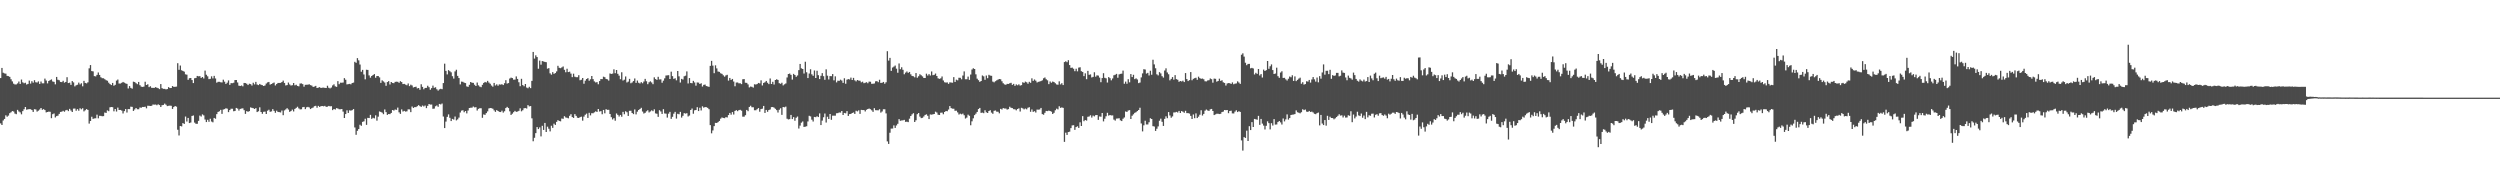 <svg xmlns="http://www.w3.org/2000/svg" width="1920" height="150"><path d="M0 59.972h1v34.813H0zM1 52.187h1v43.816H1zM2 55.862h1v36.650H2zM3 56.394h1v34.928H3zM4 56.579h1v32.000H4zM5 58.285h1v31.366H5zM6 58.480h1v30.307H6zM7 59.039h1v27.884H7zM8 60.882h1v25.352H8zM9 62.526h1v22.776H9zM10 64.239h1v21.394H10zM11 64.857h1v22.384H11zM12 64.813h1v22.877H12zM13 64.029h1v20.347H13zM14 62.636h1v22.989H14zM15 64.472h1v21.831H15zM16 61.104h1v26.685H16zM17 63.244h1v22.111H17zM18 63.946h1v19.946H18zM19 63.521h1v18.652H19zM20 64.898h1v19.352H20zM21 64.482h1v19.461H21zM22 61.912h1v21.890H22zM23 64.217h1v19.656H23zM24 62.343h1v22.182H24zM25 63.503h1v22.448H25zM26 61.575h1v22.293H26zM27 63.164h1v20.897H27zM28 63.406h1v22.324H28zM29 62.526h1v22.469H29zM30 64.478h1v19.628H30zM31 62.618h1v20.336H31zM32 63.999h1v20.351H32zM33 63.992h1v19.817H33zM34 60.359h1v24.193H34zM35 61.874h1v24.469H35zM36 64.053h1v21.969H36zM37 62.227h1v23.473H37zM38 61.524h1v24.350H38zM39 60.998h1v29.762H39zM40 62.584h1v25.123H40zM41 62.858h1v24.304H41zM42 64.784h1v25.437H42zM43 59.100h1v30.097H43zM44 61.234h1v27.583H44zM45 61.664h1v25.776H45zM46 62.904h1v23.040H46zM47 63.057h1v22.727H47zM48 62.080h1v23.001H48zM49 63.486h1v22.335H49zM50 62.906h1v21.850H50zM51 59.290h1v25.113H51zM52 63.784h1v21.546H52zM53 63.473h1v20.131H53zM54 65.198h1v19.675H54zM55 62.247h1v23.790H55zM56 63.302h1v20.100H56zM57 66.364h1v16.994H57zM58 65.484h1v19.573H58zM59 65.065h1v18.749H59zM60 63.428h1v21.600H60zM61 64.827h1v18.335H61zM62 63.956h1v19.995H62zM63 66.289h1v16.868H63zM64 62.109h1v23.447H64zM65 63.697h1v20.969H65zM66 64.071h1v19.688H66zM67 63.208h1v21.211H67zM68 52.489h1v42.426H68zM69 49.988h1v42.941H69zM70 54.593h1v35.061H70zM71 54.841h1v36.446H71zM72 58.446h1v32.496H72zM73 58.657h1v32.172H73zM74 57.497h1v30.580H74zM75 55.671h1v35.222H75zM76 57.540h1v31.395H76zM77 59.341h1v29.664H77zM78 60.067h1v29.236H78zM79 60.092h1v29.116H79zM80 60.841h1v25.607H80zM81 61.596h1v25.157H81zM82 61.987h1v22.787H82zM83 63.465h1v21.929H83zM84 64.556h1v17.884H84zM85 65.322h1v16.870H85zM86 63.693h1v18.648H86zM87 65.833h1v19.680H87zM88 65.109h1v18.621H88zM89 61.885h1v23.765H89zM90 61.080h1v21.552H90zM91 64.175h1v20.300H91zM92 64.138h1v20.297H92zM93 63.589h1v21.334H93zM94 62.938h1v24.202H94zM95 63.480h1v21.880H95zM96 64.044h1v19.710H96zM97 64.396h1v22.044H97zM98 67.959h1v15.807H98zM99 66.080h1v17.745H99zM100 67.478h1v14.458H100zM101 68.121h1v13.931H101zM102 62.712h1v22.507H102zM103 63.020h1v21.059H103zM104 63.879h1v19.042H104zM105 64.659h1v19.261H105zM106 62.909h1v21.016H106zM107 65.457h1v17.120H107zM108 66.575h1v16.168H108zM109 66.750h1v15.386H109zM110 66.502h1v15.690H110zM111 62.775h1v19.155H111zM112 65.302h1v17.884H112zM113 64.712h1v16.474H113zM114 66.940h1v14.333H114zM115 66.235h1v15.151H115zM116 67.438h1v13.814H116zM117 67.507h1v12.753H117zM118 67.478h1v12.896H118zM119 66.910h1v13.380H119zM120 67.363h1v13.504H120zM121 67.725h1v12.393H121zM122 68.468h1v12.248H122zM123 64.572h1v17.588H123zM124 67.762h1v13.031H124zM125 68.248h1v12.361H125zM126 68.271h1v11.286H126zM127 68.658h1v11.802H127zM128 68.382h1v13.121H128zM129 66.923h1v14.351H129zM130 67.635h1v13.492H130zM131 67.563h1v13.695H131zM132 66.086h1v17.553H132zM133 66.697h1v15.525H133zM134 66.663h1v14.722H134zM135 66.534h1v15.406H135zM136 48.537h1v51.120H136zM137 53.587h1v50.441H137zM138 50.331h1v46.459H138zM139 53.965h1v43.135H139zM140 54.461h1v40.032H140zM141 55.032h1v40.144H141zM142 57.092h1v32.430H142zM143 57.364h1v35.970H143zM144 61.274h1v29.310H144zM145 60.061h1v34.448H145zM146 59.915h1v34.204H146zM147 61.513h1v27.544H147zM148 63.805h1v24.867H148zM149 60.130h1v34.036H149zM150 59.854h1v35.206H150zM151 58.316h1v36.779H151zM152 58.600h1v34.236H152zM153 58.491h1v30.295H153zM154 59.866h1v29.655H154zM155 59.158h1v28.714H155zM156 60.251h1v28.363H156zM157 54.210h1v37.598H157zM158 57.372h1v36.361H158zM159 58.612h1v33.410H159zM160 60.787h1v32.767H160zM161 60.541h1v30.624H161zM162 58.620h1v34.704H162zM163 60.204h1v33.742H163zM164 58.289h1v32.262H164zM165 60.265h1v30.929H165zM166 63.506h1v24.170H166zM167 62.848h1v23.137H167zM168 62.822h1v22.622H168zM169 63.179h1v21.173H169zM170 63.309h1v24.118H170zM171 61.208h1v22.937H171zM172 62.701h1v21.096H172zM173 64.449h1v18.697H173zM174 63.477h1v19.989H174zM175 61.759h1v24.359H175zM176 65.186h1v19.361H176zM177 63.837h1v19.691H177zM178 63.910h1v19.576H178zM179 63.522h1v21.907H179zM180 61.480h1v23.741H180zM181 61.449h1v21.446H181zM182 63.348h1v20.037H182zM183 65.805h1v19.147H183zM184 66.035h1v17.605H184zM185 65.635h1v17.697H185zM186 66.318h1v16.876H186zM187 63.718h1v20.933H187zM188 63.803h1v23.649H188zM189 64.287h1v21.061H189zM190 65.352h1v20.503H190zM191 64.324h1v21.031H191zM192 64.589h1v17.912H192zM193 65.671h1v17.180H193zM194 63.527h1v19.548H194zM195 64.835h1v18.870H195zM196 62.857h1v20.214H196zM197 64.930h1v21.120H197zM198 65.365h1v20.071H198zM199 64.442h1v18.005H199zM200 65.150h1v20.875H200zM201 65.421h1v21.955H201zM202 66.049h1v19.818H202zM203 65.659h1v20.076H203zM204 64.132h1v23.431H204zM205 63.299h1v21.726H205zM206 62.940h1v21.317H206zM207 64.950h1v20.891H207zM208 64.534h1v21.003H208zM209 63.880h1v19.959H209zM210 63.399h1v21.748H210zM211 65.633h1v20.995H211zM212 64.557h1v20.416H212zM213 63.683h1v22.304H213zM214 63.681h1v22.454H214zM215 63.651h1v22.698H215zM216 63.030h1v21.872H216zM217 61.910h1v26.575H217zM218 63.677h1v21.090H218zM219 65.649h1v18.383H219zM220 65.319h1v17.756H220zM221 63.404h1v20.716H221zM222 64.888h1v21.002H222zM223 65.685h1v19.631H223zM224 65.421h1v18.736H224zM225 63.762h1v21.859H225zM226 65.525h1v18.123H226zM227 65.077h1v17.770H227zM228 66.017h1v15.968H228zM229 66.290h1v16.962H229zM230 64.179h1v19.823H230zM231 64.035h1v19.866H231zM232 64.635h1v17.711H232zM233 66.568h1v15.545H233zM234 65.141h1v18.685H234zM235 65.061h1v17.351H235zM236 65.047h1v17.038H236zM237 64.714h1v17.843H237zM238 65.405h1v18.360H238zM239 65.735h1v17.332H239zM240 66.758h1v15.832H240zM241 66.446h1v15.097H241zM242 65.928h1v15.345H242zM243 67.586h1v15.172H243zM244 67.259h1v14.070H244zM245 66.937h1v15.209H245zM246 67.590h1v13.954H246zM247 67.322h1v14.068H247zM248 67.273h1v14.374H248zM249 67.457h1v13.835H249zM250 67.587h1v14.500H250zM251 65.861h1v16.035H251zM252 67.393h1v13.971H252zM253 67.888h1v13.790H253zM254 67.234h1v14.309H254zM255 65.576h1v19.018H255zM256 64.750h1v18.968H256zM257 66.294h1v17.807H257zM258 66.729h1v16.296H258zM259 62.329h1v21.035H259zM260 64.653h1v19.244H260zM261 63.511h1v20.406H261zM262 63.520h1v20.168H262zM263 63.378h1v22.340H263zM264 59.987h1v30.617H264zM265 61.249h1v26.366H265zM266 64.797h1v19.942H266zM267 64.637h1v22.118H267zM268 64.387h1v20.330H268zM269 64.750h1v20.256H269zM270 63.738h1v20.849H270zM271 63.454h1v20.300H271zM272 47.470h1v50.433H272zM273 48.225h1v55.296H273zM274 44.628h1v55.805H274zM275 46.322h1v52.807H275zM276 49.579h1v46.223H276zM277 55.089h1v41.544H277zM278 53.638h1v39.964H278zM279 57.191h1v35.994H279zM280 60.903h1v30.274H280zM281 53.555h1v42.337H281zM282 53.710h1v36.816H282zM283 57.903h1v32.770H283zM284 59.643h1v28.561H284zM285 58.375h1v32.919H285zM286 57.625h1v32.859H286zM287 56.893h1v34.043H287zM288 59.715h1v28.844H288zM289 58.360h1v34.301H289zM290 58.430h1v31.148H290zM291 59.454h1v26.134H291zM292 63.662h1v22.310H292zM293 61.720h1v24.811H293zM294 62.517h1v25.209H294zM295 63.398h1v20.658H295zM296 65.882h1v20.235H296zM297 63.029h1v25.211H297zM298 62.285h1v25.292H298zM299 64.878h1v22.751H299zM300 62.956h1v23.776H300zM301 63.695h1v20.768H301zM302 63.910h1v21.014H302zM303 62.881h1v21.231H303zM304 62.707h1v21.686H304zM305 62.798h1v19.844H305zM306 63.581h1v22.672H306zM307 62.354h1v25.119H307zM308 63.028h1v20.998H308zM309 64.543h1v21.097H309zM310 64.394h1v20.739H310zM311 64.982h1v20.724H311zM312 65.477h1v20.008H312zM313 64.115h1v19.834H313zM314 66.175h1v17.826H314zM315 65.026h1v21.114H315zM316 65.616h1v16.183H316zM317 67.161h1v15.715H317zM318 66.807h1v15.479H318zM319 66.564h1v15.717H319zM320 67.881h1v13.664H320zM321 67.594h1v13.127H321zM322 68.913h1v12.610H322zM323 64.723h1v17.377H323zM324 66.706h1v14.327H324zM325 68.554h1v13.231H325zM326 67.536h1v13.490H326zM327 67.478h1v15.561H327zM328 65.867h1v15.451H328zM329 66.978h1v12.877H329zM330 68.892h1v11.465H330zM331 67.678h1v12.580H331zM332 65.753h1v17.804H332zM333 67.410h1v15.984H333zM334 67.017h1v14.615H334zM335 68.552h1v12.437H335zM336 69.595h1v12.447H336zM337 68.633h1v11.210H337zM338 68.178h1v12.037H338zM339 68.505h1v11.030H339zM340 63.784h1v25.727H340zM341 48.876h1v49.489H341zM342 54.439h1v38.926H342zM343 57.122h1v32.611H343zM344 53.861h1v33.978H344zM345 54.705h1v35.747H345zM346 55.526h1v37.449H346zM347 58.529h1v32.786H347zM348 60.347h1v31.500H348zM349 54.857h1v34.665H349zM350 53.533h1v38.950H350zM351 58.275h1v33.434H351zM352 59.978h1v30.342H352zM353 64.812h1v21.590H353zM354 62.678h1v22.262H354zM355 62.835h1v21.825H355zM356 63.465h1v22.749H356zM357 63.778h1v21.493H357zM358 66.347h1v20.731H358zM359 66.711h1v18.179H359zM360 65.114h1v17.842H360zM361 62.964h1v19.764H361zM362 63.534h1v19.134H362zM363 63.647h1v18.156H363zM364 65.092h1v17.396H364zM365 66.063h1v16.270H365zM366 63.364h1v21.504H366zM367 65.538h1v18.068H367zM368 66.504h1v16.579H368zM369 66.985h1v16.147H369zM370 65.142h1v25.332H370zM371 63.678h1v24.208H371zM372 62.906h1v25.326H372zM373 63.354h1v23.532H373zM374 62.088h1v23.471H374zM375 63.405h1v19.912H375zM376 64.285h1v18.680H376zM377 65.683h1v17.411H377zM378 66.538h1v16.983H378zM379 63.684h1v21.084H379zM380 65.650h1v20.261H380zM381 64.747h1v19.801H381zM382 65.859h1v19.386H382zM383 64.826h1v21.090H383zM384 64.966h1v21.121H384zM385 64.646h1v20.367H385zM386 65.327h1v21.170H386zM387 63.890h1v21.550H387zM388 61.581h1v21.428H388zM389 64.228h1v17.854H389zM390 63.795h1v19.197H390zM391 60.333h1v25.195H391zM392 59.615h1v28.649H392zM393 59.938h1v27.336H393zM394 61.210h1v24.959H394zM395 61.127h1v24.037H395zM396 58.651h1v27.253H396zM397 60.620h1v25.012H397zM398 63.174h1v21.981H398zM399 66.217h1v16.976H399zM400 60.540h1v24.962H400zM401 65.351h1v19.355H401zM402 66.251h1v16.886H402zM403 64.500h1v18.518H403zM404 67.212h1v16.130H404zM405 67.796h1v12.937H405zM406 66.679h1v15.044H406zM407 67.661h1v13.808H407zM408 62.117h1v28.787H408zM409 39.905h1v68.570H409zM410 44.992h1v60.814H410zM411 42.484h1v59.746H411zM412 43.851h1v53.749H412zM413 52.770h1v46.371H413zM414 46.565h1v51.266H414zM415 49.645h1v55.130H415zM416 46.924h1v49.679H416zM417 47.187h1v52.620H417zM418 47.582h1v46.813H418zM419 47.774h1v53.605H419zM420 52.761h1v44.523H420zM421 52.328h1v46.525H421zM422 56.317h1v44.573H422zM423 57.347h1v39.234H423zM424 55.380h1v42.797H424zM425 56.722h1v38.279H425zM426 56.091h1v39.856H426zM427 54.821h1v38.774H427zM428 50.518h1v41.755H428zM429 52.049h1v40.833H429zM430 52.354h1v40.842H430zM431 51.777h1v39.236H431zM432 51.020h1v40.204H432zM433 53.625h1v35.625H433zM434 55.493h1v34.710H434zM435 52.783h1v37.682H435zM436 55.337h1v35.545H436zM437 55.038h1v33.908H437zM438 56.502h1v31.222H438zM439 59.229h1v30.669H439zM440 56.569h1v34.004H440zM441 58.902h1v28.731H441zM442 59.313h1v29.697H442zM443 59.283h1v31.117H443zM444 57.766h1v32.861H444zM445 61.647h1v28.325H445zM446 61.260h1v28.316H446zM447 59.896h1v32.791H447zM448 64.286h1v25.243H448zM449 61.934h1v26.185H449zM450 60.697h1v26.526H450zM451 59.989h1v30.576H451zM452 62.017h1v24.624H452zM453 60.887h1v27.741H453zM454 58.344h1v28.571H454zM455 60.770h1v26.208H455zM456 62.514h1v23.757H456zM457 63.323h1v22.164H457zM458 63.100h1v22.861H458zM459 64.737h1v18.957H459zM460 62.273h1v23.364H460zM461 60.733h1v24.594H461zM462 60.784h1v26.996H462zM463 58.861h1v25.580H463zM464 59.299h1v27.734H464zM465 60.616h1v23.244H465zM466 60.922h1v23.448H466zM467 61.909h1v22.422H467zM468 56.436h1v31.123H468zM469 56.756h1v33.254H469zM470 56.517h1v35.231H470zM471 53.272h1v37.481H471zM472 56.235h1v36.491H472zM473 53.740h1v33.400H473zM474 56.665h1v31.537H474zM475 58.102h1v31.391H475zM476 60.802h1v27.470H476zM477 55.496h1v34.174H477zM478 61.856h1v24.049H478zM479 61.187h1v26.554H479zM480 58.712h1v26.748H480zM481 63.320h1v22.918H481zM482 62.654h1v26.359H482zM483 60.569h1v24.544H483zM484 63.964h1v21.093H484zM485 63.317h1v23.445H485zM486 62.234h1v25.438H486zM487 60.251h1v23.817H487zM488 63.620h1v24.255H488zM489 61.858h1v23.915H489zM490 63.542h1v20.927H490zM491 64.124h1v19.594H491zM492 63.060h1v19.723H492zM493 63.957h1v21.687H493zM494 62.614h1v24.579H494zM495 60.582h1v26.068H495zM496 62.437h1v23.067H496zM497 64.687h1v20.020H497zM498 63.185h1v23.200H498zM499 62.462h1v23.133H499zM500 63.329h1v21.397H500zM501 64.657h1v20.750H501zM502 59.377h1v24.587H502zM503 60.744h1v26.339H503zM504 61.317h1v26.048H504zM505 58.987h1v30.778H505zM506 61.004h1v23.615H506zM507 60.930h1v24.695H507zM508 63.545h1v23.973H508zM509 61.937h1v21.915H509zM510 60.134h1v27.023H510zM511 58.032h1v29.250H511zM512 57.843h1v32.487H512zM513 57.778h1v29.496H513zM514 60.682h1v25.226H514zM515 55.048h1v36.263H515zM516 58.468h1v31.230H516zM517 60.554h1v26.750H517zM518 60.108h1v25.785H518zM519 61.689h1v29.412H519zM520 54.539h1v32.860H520zM521 58.612h1v29.151H521zM522 63.379h1v22.533H522zM523 60.588h1v29.706H523zM524 61.055h1v27.895H524zM525 58.554h1v28.308H525zM526 58.121h1v29.129H526zM527 54.850h1v32.101H527zM528 64.126h1v25.321H528zM529 59.930h1v28.789H529zM530 63.755h1v20.717H530zM531 63.933h1v19.422H531zM532 62.116h1v25.257H532zM533 63.355h1v21.399H533zM534 65.781h1v18.675H534zM535 63.335h1v18.979H535zM536 63.432h1v21.886H536zM537 64.531h1v18.226H537zM538 63.956h1v20.860H538zM539 66.456h1v15.226H539zM540 65.167h1v17.521H540zM541 64.916h1v17.286H541zM542 66.087h1v16.247H542zM543 66.344h1v16.472H543zM544 66.704h1v17.167H544zM545 50.607h1v45.470H545zM546 46.727h1v55.679H546zM547 50.394h1v49.778H547zM548 56.229h1v40.654H548zM549 50.187h1v44.184H549zM550 52.542h1v41.913H550zM551 54.925h1v38.873H551zM552 55.182h1v37.705H552zM553 56.268h1v34.846H553zM554 56.716h1v33.494H554zM555 57.868h1v32.696H555zM556 58.903h1v31.852H556zM557 57.891h1v32.078H557zM558 57.425h1v32.793H558zM559 61.919h1v26.458H559zM560 59.858h1v26.862H560zM561 61.374h1v26.670H561zM562 60.623h1v25.469H562zM563 62.619h1v25.324H563zM564 66.264h1v18.946H564zM565 63.364h1v21.239H565zM566 63.345h1v22.051H566zM567 64.014h1v20.570H567zM568 63.937h1v20.390H568zM569 64.608h1v20.381H569zM570 60.854h1v28.753H570zM571 60.725h1v28.888H571zM572 63.561h1v24.895H572zM573 63.657h1v20.767H573zM574 64.821h1v20.599H574zM575 67.128h1v15.005H575zM576 66.437h1v14.787H576zM577 66.648h1v15.737H577zM578 67.289h1v15.110H578zM579 64.695h1v19.977H579zM580 64.943h1v19.743H580zM581 64.539h1v19.305H581zM582 63.694h1v19.313H582zM583 64.035h1v21.801H583zM584 61.680h1v22.090H584zM585 65.660h1v17.803H585zM586 63.705h1v17.637H586zM587 63.203h1v23.515H587zM588 62.176h1v22.241H588zM589 63.563h1v22.284H589zM590 64.593h1v19.957H590zM591 60.245h1v23.832H591zM592 64.510h1v17.761H592zM593 62.811h1v19.380H593zM594 64.910h1v17.789H594zM595 61.431h1v22.112H595zM596 60.888h1v23.673H596zM597 61.389h1v25.033H597zM598 63.905h1v20.356H598zM599 64.369h1v18.804H599zM600 63.536h1v24.692H600zM601 65.598h1v16.577H601zM602 64.751h1v17.660H602zM603 64.087h1v17.778H603zM604 59.491h1v31.693H604zM605 56.840h1v34.905H605zM606 56.467h1v35.028H606zM607 57.475h1v30.774H607zM608 61.119h1v30.329H608zM609 56.706h1v33.274H609zM610 57.598h1v35.109H610zM611 58.997h1v31.421H611zM612 57.970h1v31.522H612zM613 53.841h1v44.892H613zM614 49.126h1v47.336H614zM615 52.502h1v41.730H615zM616 52.982h1v40.316H616zM617 56.500h1v40.963H617zM618 47.405h1v49.870H618zM619 55.520h1v41.467H619zM620 59.935h1v33.360H620zM621 56.497h1v32.416H621zM622 53.174h1v36.231H622zM623 57.112h1v34.803H623zM624 58.202h1v35.133H624zM625 54.105h1v35.715H625zM626 59.897h1v30.104H626zM627 54.308h1v34.984H627zM628 57.739h1v32.192H628zM629 60.701h1v26.385H629zM630 58.195h1v37.843H630zM631 56.174h1v36.465H631zM632 58.512h1v31.540H632zM633 61.267h1v25.944H633zM634 53.271h1v40.822H634zM635 58.102h1v31.549H635zM636 61.037h1v30.358H636zM637 58.409h1v29.118H637zM638 58.539h1v33.462H638zM639 56.877h1v31.939H639zM640 61.705h1v27.142H640zM641 58.625h1v30.201H641zM642 63.265h1v23.740H642zM643 61.947h1v24.945H643zM644 62.130h1v24.227H644zM645 61.189h1v25.287H645zM646 61.872h1v23.351H646zM647 63.617h1v24.702H647zM648 60.103h1v26.636H648zM649 64.303h1v22.712H649zM650 61.189h1v24.175H650zM651 60.699h1v28.359H651zM652 61.006h1v26.623H652zM653 59.583h1v27.926H653zM654 61.427h1v25.364H654zM655 59.810h1v26.547H655zM656 61.713h1v25.787H656zM657 62.505h1v22.527H657zM658 61.417h1v24.145H658zM659 61.889h1v22.863H659zM660 61.993h1v25.459H660zM661 63.237h1v21.143H661zM662 62.727h1v21.818H662zM663 63.906h1v20.608H663zM664 63.527h1v22.081H664zM665 63.114h1v21.194H665zM666 63.971h1v19.743H666zM667 62.648h1v20.701H667zM668 62.750h1v21.131H668zM669 64.374h1v20.374H669zM670 64.305h1v21.613H670zM671 64.103h1v18.992H671zM672 62.483h1v22.143H672zM673 62.298h1v22.390H673zM674 63.136h1v21.575H674zM675 61.214h1v22.678H675zM676 63.686h1v22.783H676zM677 63.542h1v22.050H677zM678 62.908h1v21.002H678zM679 64.309h1v19.596H679zM680 63.185h1v23.918H680zM681 39.331h1v69.239H681zM682 46.536h1v64.025H682zM683 44.438h1v57.510H683zM684 54.449h1v44.329H684zM685 51.878h1v46.859H685zM686 51.173h1v45.110H686zM687 50.354h1v47.880H687zM688 52.737h1v43.616H688zM689 55.884h1v39.174H689zM690 48.743h1v42.770H690zM691 53.136h1v39.628H691zM692 51.635h1v40.896H692zM693 53.605h1v38.790H693zM694 57.012h1v35.060H694zM695 55.769h1v37.835H695zM696 54.902h1v38.526H696zM697 55.952h1v37.829H697zM698 55.268h1v35.867H698zM699 57.082h1v32.000H699zM700 58.321h1v29.471H700zM701 58.562h1v28.372H701zM702 59.390h1v34.306H702zM703 56.103h1v36.280H703zM704 59.715h1v27.985H704zM705 58.555h1v28.219H705zM706 57.033h1v32.512H706zM707 57.803h1v32.911H707zM708 58.692h1v31.765H708zM709 59.850h1v29.620H709zM710 59.908h1v28.337H710zM711 56.599h1v31.184H711zM712 58.020h1v30.890H712zM713 56.919h1v34.540H713zM714 58.002h1v29.906H714zM715 54.902h1v33.173H715zM716 57.729h1v30.089H716zM717 57.454h1v30.075H717zM718 56.464h1v29.283H718zM719 58.379h1v28.025H719zM720 60.150h1v27.946H720zM721 60.556h1v27.761H721zM722 60.154h1v26.447H722zM723 58.713h1v27.751H723zM724 61.792h1v25.969H724zM725 63.188h1v22.843H725zM726 63.421h1v21.829H726zM727 63.287h1v22.179H727zM728 64.402h1v19.696H728zM729 63.225h1v18.212H729zM730 63.365h1v19.695H730zM731 63.529h1v19.939H731zM732 59.241h1v24.256H732zM733 62.922h1v22.169H733zM734 61.190h1v23.788H734zM735 61.697h1v24.613H735zM736 59.709h1v28.266H736zM737 59.742h1v27.565H737zM738 60.942h1v26.857H738zM739 58.033h1v29.212H739zM740 54.851h1v33.676H740zM741 60.897h1v30.116H741zM742 60.887h1v29.415H742zM743 58.822h1v29.243H743zM744 61.317h1v27.606H744zM745 57.235h1v38.960H745zM746 53.388h1v39.785H746zM747 52.446h1v38.423H747zM748 52.995h1v35.409H748zM749 57.107h1v30.188H749zM750 60.425h1v25.553H750zM751 61.575h1v22.167H751zM752 62.890h1v20.024H752zM753 62.192h1v24.465H753zM754 57.935h1v28.560H754zM755 58.647h1v28.311H755zM756 61.270h1v23.438H756zM757 58.024h1v28.229H757zM758 60.035h1v26.724H758zM759 57.445h1v27.823H759zM760 58.048h1v26.573H760zM761 58.201h1v28.301H761zM762 62.669h1v24.739H762zM763 63.232h1v21.848H763zM764 62.384h1v22.451H764zM765 61.678h1v24.075H765zM766 61.116h1v24.705H766zM767 60.681h1v26.351H767zM768 60.859h1v22.775H768zM769 62.417h1v21.725H769zM770 63.940h1v19.039H770zM771 64.832h1v18.542H771zM772 65.136h1v18.220H772zM773 64.391h1v19.779H773zM774 64.476h1v19.317H774zM775 63.943h1v18.005H775zM776 63.570h1v19.241H776zM777 65.175h1v17.861H777zM778 64.396h1v19.476H778zM779 65.926h1v18.039H779zM780 64.820h1v19.940H780zM781 65.482h1v18.223H781zM782 64.742h1v18.466H782zM783 65.736h1v19.929H783zM784 65.395h1v17.392H784zM785 63.170h1v20.089H785zM786 63.654h1v20.343H786zM787 62.649h1v20.703H787zM788 63.164h1v20.791H788zM789 64.303h1v18.446H789zM790 62.824h1v19.528H790zM791 63.589h1v22.284H791zM792 60.140h1v23.949H792zM793 62.081h1v23.856H793zM794 61.005h1v24.410H794zM795 61.962h1v24.488H795zM796 63.313h1v20.844H796zM797 62.814h1v21.436H797zM798 62.613h1v21.452H798zM799 62.252h1v20.621H799zM800 61.689h1v25.982H800zM801 60.095h1v28.029H801zM802 59.496h1v27.133H802zM803 60.876h1v24.298H803zM804 61.712h1v23.626H804zM805 64.619h1v20.335H805zM806 62.548h1v22.687H806zM807 63.551h1v22.227H807zM808 62.618h1v24.915H808zM809 63.039h1v23.614H809zM810 63.925h1v20.770H810zM811 64.893h1v18.549H811zM812 65.081h1v18.934H812zM813 62.443h1v19.153H813zM814 64.795h1v18.041H814zM815 63.889h1v18.616H815zM816 65.325h1v17.530H816zM817 47.645h1v61.320H817zM818 47.042h1v54.846H818zM819 47.781h1v55.859H819zM820 46.238h1v55.205H820zM821 49.968h1v51.170H821zM822 52.147h1v46.252H822zM823 51.914h1v44.402H823zM824 52.801h1v43.332H824zM825 54.659h1v45.087H825zM826 52.796h1v44.810H826zM827 54.806h1v42.146H827zM828 51.925h1v46.317H828zM829 51.675h1v42.268H829zM830 54.673h1v42.119H830zM831 55.258h1v33.928H831zM832 58.483h1v34.591H832zM833 56.295h1v35.857H833zM834 60.847h1v31.751H834zM835 54.448h1v35.249H835zM836 57.439h1v32.024H836zM837 57.140h1v31.366H837zM838 59.502h1v30.810H838zM839 59.012h1v29.749H839zM840 55.520h1v33.887H840zM841 58.890h1v29.522H841zM842 57.876h1v30.464H842zM843 58.065h1v33.977H843zM844 59.581h1v29.869H844zM845 63.142h1v26.533H845zM846 59.960h1v26.807H846zM847 56.199h1v37.010H847zM848 59.728h1v31.456H848zM849 60.182h1v29.101H849zM850 63.387h1v23.240H850zM851 59.209h1v29.575H851zM852 60.067h1v28.240H852zM853 61.691h1v26.992H853zM854 60.265h1v28.364H854zM855 57.826h1v34.032H855zM856 57.414h1v35.184H856zM857 56.738h1v34.337H857zM858 59.697h1v31.298H858zM859 57.140h1v33.709H859zM860 56.710h1v35.722H860zM861 56.558h1v36.426H861zM862 54.246h1v36.926H862zM863 64.329h1v25.891H863zM864 62.661h1v22.958H864zM865 64.298h1v21.690H865zM866 60.843h1v24.062H866zM867 63.206h1v21.353H867zM868 56.907h1v34.471H868zM869 59.183h1v29.681H869zM870 57.452h1v30.336H870zM871 60.793h1v25.886H871zM872 60.157h1v25.996H872zM873 61.009h1v24.298H873zM874 63.859h1v20.616H874zM875 63.407h1v19.346H875zM876 59.420h1v35.381H876zM877 56.368h1v44.548H877zM878 53.163h1v43.112H878zM879 53.396h1v39.325H879zM880 56.519h1v39.078H880zM881 55.967h1v39.619H881zM882 57.982h1v35.909H882zM883 54.310h1v36.512H883zM884 57.383h1v34.028H884zM885 45.895h1v51.001H885zM886 49.476h1v47.683H886zM887 52.407h1v48.145H887zM888 57.068h1v41.790H888zM889 57.924h1v39.127H889zM890 55.404h1v37.333H890zM891 56.367h1v34.749H891zM892 58.533h1v34.992H892zM893 59.613h1v37.084H893zM894 54.187h1v37.117H894zM895 52.485h1v36.868H895zM896 55.674h1v35.119H896zM897 57.040h1v29.036H897zM898 61.678h1v26.986H898zM899 60.569h1v29.870H899zM900 59.211h1v30.181H900zM901 61.187h1v25.198H901zM902 57.688h1v28.659H902zM903 60.768h1v25.158H903zM904 61.227h1v25.178H904zM905 62.828h1v22.374H905zM906 62.218h1v24.590H906zM907 62.583h1v22.698H907zM908 61.950h1v23.866H908zM909 63.052h1v23.603H909zM910 56.097h1v28.984H910zM911 60.719h1v26.158H911zM912 62.245h1v24.620H912zM913 61.566h1v25.658H913zM914 55.362h1v33.614H914zM915 61.649h1v29.743H915zM916 60.503h1v27.421H916zM917 60.052h1v30.739H917zM918 59.712h1v27.390H918zM919 61.298h1v29.397H919zM920 58.887h1v30.735H920zM921 59.992h1v28.143H921zM922 60.543h1v24.127H922zM923 60.296h1v28.424H923zM924 60.880h1v26.632H924zM925 62.405h1v22.612H925zM926 62.499h1v21.636H926zM927 61.787h1v23.031H927zM928 61.607h1v23.566H928zM929 60.264h1v23.700H929zM930 60.810h1v22.862H930zM931 63.497h1v21.740H931zM932 60.374h1v27.997H932zM933 60.543h1v27.294H933zM934 62.714h1v24.615H934zM935 62.207h1v25.150H935zM936 60.424h1v27.180H936zM937 62.097h1v25.284H937zM938 61.633h1v24.444H938zM939 63.226h1v22.471H939zM940 63.710h1v20.786H940zM941 65.682h1v18.933H941zM942 64.094h1v20.399H942zM943 63.815h1v23.122H943zM944 63.883h1v21.376H944zM945 64.461h1v20.523H945zM946 63.266h1v23.824H946zM947 64.699h1v22.458H947zM948 64.238h1v21.463H948zM949 64.025h1v20.645H949zM950 62.488h1v23.556H950zM951 63.362h1v22.035H951zM952 64.413h1v21.576H952zM953 42.047h1v65.760H953zM954 40.954h1v74.683H954zM955 43.481h1v61.861H955zM956 48.185h1v57.759H956zM957 50.081h1v50.285H957zM958 49.097h1v59.209H958zM959 49.071h1v47.856H959zM960 52.473h1v47.428H960zM961 52.120h1v41.655H961zM962 52.556h1v44.987H962zM963 57.185h1v34.176H963zM964 55.901h1v35.734H964zM965 56.755h1v35.209H965zM966 52.973h1v35.994H966zM967 57.939h1v37.957H967zM968 56.858h1v34.486H968zM969 59.543h1v35.385H969zM970 53.465h1v42.974H970zM971 54.540h1v44.895H971zM972 53.853h1v42.773H972zM973 46.863h1v46.326H973zM974 52.854h1v41.737H974zM975 50.871h1v48.482H975zM976 49.483h1v45.115H976zM977 53.818h1v42.582H977zM978 56.851h1v34.626H978zM979 56.448h1v39.265H979zM980 51.955h1v43.630H980zM981 58.500h1v35.241H981zM982 59.740h1v33.166H982zM983 55.687h1v38.332H983zM984 54.754h1v40.892H984zM985 59.877h1v31.121H985zM986 59.736h1v33.521H986zM987 60.910h1v30.766H987zM988 61.843h1v26.001H988zM989 60.456h1v31.380H989zM990 58.765h1v31.906H990zM991 59.337h1v28.975H991zM992 57.781h1v30.259H992zM993 62.146h1v25.807H993zM994 58.699h1v28.880H994zM995 62.326h1v22.475H995zM996 61.358h1v24.845H996zM997 60.369h1v26.204H997zM998 59.644h1v27.379H998zM999 64.322h1v21.842H999zM1000 63.144h1v20.750H1000zM1001 64.993h1v19.600H1001zM1002 64.573h1v19.529H1002zM1003 62.417h1v23.302H1003zM1004 62.654h1v23.289H1004zM1005 61.368h1v23.830H1005zM1006 63.422h1v22.568H1006zM1007 61.038h1v24.659H1007zM1008 59.181h1v27.217H1008zM1009 60.935h1v26.452H1009zM1010 62.646h1v25.067H1010zM1011 59.521h1v27.358H1011zM1012 63.250h1v23.151H1012zM1013 58.467h1v37.858H1013zM1014 60.394h1v27.856H1014zM1015 55.653h1v39.194H1015zM1016 49.448h1v46.603H1016zM1017 57.363h1v34.839H1017zM1018 54.390h1v42.138H1018zM1019 54.329h1v34.625H1019zM1020 56.952h1v35.147H1020zM1021 53.609h1v36.023H1021zM1022 60.531h1v30.118H1022zM1023 57.680h1v33.010H1023zM1024 58.250h1v33.404H1024zM1025 57.948h1v32.922H1025zM1026 55.944h1v33.963H1026zM1027 55.987h1v32.958H1027zM1028 58.627h1v29.113H1028zM1029 58.146h1v30.656H1029zM1030 54.053h1v34.508H1030zM1031 55.772h1v34.444H1031zM1032 56.038h1v32.786H1032zM1033 59.491h1v30.805H1033zM1034 61.625h1v28.563H1034zM1035 58.058h1v30.473H1035zM1036 59.755h1v29.205H1036zM1037 60.235h1v25.222H1037zM1038 61.183h1v32.650H1038zM1039 55.776h1v32.178H1039zM1040 57.699h1v33.256H1040zM1041 60.600h1v28.895H1041zM1042 61.995h1v23.807H1042zM1043 62.682h1v25.949H1043zM1044 60.999h1v28.138H1044zM1045 61.943h1v25.267H1045zM1046 62.499h1v27.909H1046zM1047 61.138h1v27.576H1047zM1048 62.641h1v28.866H1048zM1049 62.261h1v23.662H1049zM1050 59.210h1v30.931H1050zM1051 62.974h1v25.531H1051zM1052 58.041h1v30.902H1052zM1053 60.209h1v27.125H1053zM1054 61.637h1v25.600H1054zM1055 56.617h1v33.583H1055zM1056 55.755h1v32.437H1056zM1057 60.115h1v27.614H1057zM1058 62.280h1v26.628H1058zM1059 58.089h1v28.966H1059zM1060 60.079h1v26.798H1060zM1061 59.651h1v28.730H1061zM1062 59.426h1v29.522H1062zM1063 60.400h1v27.534H1063zM1064 59.014h1v29.775H1064zM1065 61.159h1v29.684H1065zM1066 60.613h1v26.675H1066zM1067 62.521h1v25.560H1067zM1068 60.485h1v26.863H1068zM1069 57.575h1v28.969H1069zM1070 60.881h1v25.625H1070zM1071 62.068h1v25.392H1071zM1072 60.380h1v25.630H1072zM1073 61.644h1v24.651H1073zM1074 62.021h1v24.792H1074zM1075 59.254h1v31.714H1075zM1076 62.128h1v24.623H1076zM1077 62.145h1v25.793H1077zM1078 59.708h1v30.608H1078zM1079 60.478h1v31.152H1079zM1080 60.050h1v25.446H1080zM1081 60.166h1v27.755H1081zM1082 61.695h1v26.633H1082zM1083 59.076h1v32.779H1083zM1084 59.651h1v27.804H1084zM1085 58.153h1v34.234H1085zM1086 59.622h1v32.246H1086zM1087 60.105h1v30.534H1087zM1088 60.910h1v27.161H1088zM1089 44.162h1v59.961H1089zM1090 44.077h1v53.125H1090zM1091 54.017h1v44.876H1091zM1092 57.878h1v36.144H1092zM1093 53.338h1v44.426H1093zM1094 52.264h1v48.830H1094zM1095 57.975h1v39.123H1095zM1096 57.107h1v37.988H1096zM1097 51.688h1v44.166H1097zM1098 52.001h1v41.108H1098zM1099 55.191h1v40.523H1099zM1100 58.545h1v35.568H1100zM1101 57.230h1v34.323H1101zM1102 57.757h1v34.330H1102zM1103 59.945h1v30.867H1103zM1104 57.709h1v30.698H1104zM1105 62.280h1v27.239H1105zM1106 60.269h1v27.316H1106zM1107 57.862h1v31.255H1107zM1108 61.511h1v27.629H1108zM1109 57.358h1v33.761H1109zM1110 59.180h1v32.251H1110zM1111 56.992h1v35.639H1111zM1112 59.895h1v31.836H1112zM1113 61.643h1v28.223H1113zM1114 58.746h1v30.979H1114zM1115 55.548h1v30.757H1115zM1116 59.022h1v34.101H1116zM1117 60.115h1v30.466H1117zM1118 60.600h1v28.677H1118zM1119 61.828h1v26.270H1119zM1120 62.631h1v25.492H1120zM1121 61.422h1v24.707H1121zM1122 60.254h1v27.475H1122zM1123 59.204h1v27.379H1123zM1124 62.501h1v27.810H1124zM1125 58.807h1v30.086H1125zM1126 58.161h1v28.239H1126zM1127 60.219h1v29.030H1127zM1128 59.702h1v26.785H1128zM1129 61.756h1v25.443H1129zM1130 61.192h1v29.699H1130zM1131 62.223h1v26.556H1131zM1132 60.764h1v30.197H1132zM1133 56.897h1v32.363H1133zM1134 60.565h1v30.713H1134zM1135 60.561h1v30.522H1135zM1136 58.896h1v28.903H1136zM1137 62.302h1v27.129H1137zM1138 63.522h1v24.431H1138zM1139 64.642h1v22.983H1139zM1140 58.157h1v30.636H1140zM1141 56.620h1v38.214H1141zM1142 59.363h1v32.155H1142zM1143 59.463h1v30.165H1143zM1144 59.278h1v29.637H1144zM1145 57.956h1v34.743H1145zM1146 57.944h1v29.674H1146zM1147 62.177h1v26.058H1147zM1148 60.299h1v29.627H1148zM1149 48.414h1v46.549H1149zM1150 48.843h1v46.446H1150zM1151 56.784h1v40.551H1151zM1152 57.100h1v40.629H1152zM1153 54.173h1v39.632H1153zM1154 56.872h1v39.306H1154zM1155 58.809h1v34.396H1155zM1156 57.603h1v33.511H1156zM1157 53.528h1v44.656H1157zM1158 49.394h1v57.752H1158zM1159 50.137h1v43.382H1159zM1160 45.475h1v50.656H1160zM1161 54.978h1v43.112H1161zM1162 53.362h1v39.712H1162zM1163 54.573h1v41.993H1163zM1164 53.170h1v42.986H1164zM1165 57.540h1v36.998H1165zM1166 56.760h1v35.476H1166zM1167 57.906h1v34.483H1167zM1168 61.908h1v29.622H1168zM1169 59.865h1v29.759H1169zM1170 62.856h1v27.478H1170zM1171 62.709h1v25.823H1171zM1172 59.272h1v28.017H1172zM1173 59.796h1v26.836H1173zM1174 60.006h1v26.122H1174zM1175 62.058h1v28.190H1175zM1176 57.900h1v30.288H1176zM1177 59.250h1v29.980H1177zM1178 58.008h1v28.236H1178zM1179 58.779h1v30.259H1179zM1180 60.328h1v26.621H1180zM1181 58.972h1v30.576H1181zM1182 58.923h1v26.568H1182zM1183 60.518h1v27.194H1183zM1184 55.857h1v34.221H1184zM1185 59.086h1v28.379H1185zM1186 58.468h1v30.020H1186zM1187 60.023h1v30.115H1187zM1188 61.468h1v28.219H1188zM1189 61.571h1v24.773H1189zM1190 63.131h1v26.522H1190zM1191 47.668h1v52.673H1191zM1192 43.381h1v58.559H1192zM1193 47.892h1v50.954H1193zM1194 53.382h1v43.173H1194zM1195 54.831h1v41.048H1195zM1196 53.565h1v44.561H1196zM1197 55.500h1v43.656H1197zM1198 58.599h1v35.858H1198zM1199 56.698h1v35.747H1199zM1200 49.351h1v42.139H1200zM1201 52.000h1v40.797H1201zM1202 48.553h1v46.169H1202zM1203 54.205h1v39.455H1203zM1204 57.503h1v33.988H1204zM1205 54.302h1v39.535H1205zM1206 60.004h1v29.123H1206zM1207 58.624h1v34.189H1207zM1208 57.461h1v39.786H1208zM1209 53.517h1v39.701H1209zM1210 52.632h1v38.969H1210zM1211 58.891h1v30.058H1211zM1212 59.711h1v27.189H1212zM1213 58.838h1v32.659H1213zM1214 58.469h1v29.498H1214zM1215 59.773h1v28.919H1215zM1216 59.832h1v26.565H1216zM1217 57.336h1v35.243H1217zM1218 60.255h1v29.777H1218zM1219 58.450h1v31.177H1219zM1220 61.387h1v27.499H1220zM1221 56.537h1v32.501H1221zM1222 59.588h1v29.022H1222zM1223 60.084h1v27.187H1223zM1224 61.421h1v24.996H1224zM1225 62.926h1v27.319H1225zM1226 46.790h1v58.043H1226zM1227 41.465h1v71.564H1227zM1228 46.347h1v60.503H1228zM1229 48.572h1v62.014H1229zM1230 49.733h1v51.606H1230zM1231 45.333h1v53.937H1231zM1232 52.295h1v47.351H1232zM1233 48.294h1v52.680H1233zM1234 51.240h1v50.726H1234zM1235 54.895h1v46.390H1235zM1236 52.873h1v49.022H1236zM1237 50.938h1v43.540H1237zM1238 48.302h1v46.625H1238zM1239 53.521h1v42.616H1239zM1240 56.214h1v36.728H1240zM1241 58.553h1v34.352H1241zM1242 57.535h1v35.631H1242zM1243 56.795h1v37.716H1243zM1244 59.989h1v34.324H1244zM1245 61.204h1v32.583H1245zM1246 61.495h1v30.064H1246zM1247 55.731h1v36.682H1247zM1248 59.086h1v32.072H1248zM1249 60.934h1v31.423H1249zM1250 61.076h1v30.315H1250zM1251 57.483h1v34.252H1251zM1252 56.493h1v35.961H1252zM1253 58.822h1v34.315H1253zM1254 59.742h1v32.585H1254zM1255 57.760h1v38.870H1255zM1256 62.102h1v34.066H1256zM1257 63.588h1v33.763H1257zM1258 60.812h1v32.237H1258zM1259 59.226h1v39.032H1259zM1260 58.534h1v40.920H1260zM1261 60.150h1v38.603H1261zM1262 59.735h1v38.211H1262zM1263 60.396h1v34.596H1263zM1264 60.485h1v32.175H1264zM1265 60.366h1v30.367H1265zM1266 60.092h1v33.393H1266zM1267 63.818h1v26.446H1267zM1268 60.670h1v33.842H1268zM1269 56.643h1v32.249H1269zM1270 57.847h1v32.524H1270zM1271 59.840h1v28.774H1271zM1272 56.923h1v31.830H1272zM1273 58.286h1v27.055H1273zM1274 60.684h1v23.977H1274zM1275 61.356h1v23.657H1275zM1276 56.156h1v30.484H1276zM1277 57.619h1v30.364H1277zM1278 56.619h1v32.427H1278zM1279 55.838h1v32.148H1279zM1280 59.114h1v27.545H1280zM1281 60.910h1v27.006H1281zM1282 61.140h1v23.320H1282zM1283 60.381h1v24.020H1283zM1284 59.408h1v24.733H1284zM1285 54.098h1v36.391H1285zM1286 57.907h1v35.295H1286zM1287 55.345h1v39.308H1287zM1288 57.573h1v37.927H1288zM1289 58.792h1v38.460H1289zM1290 57.637h1v38.531H1290zM1291 58.190h1v37.594H1291zM1292 60.089h1v36.031H1292zM1293 56.717h1v37.172H1293zM1294 57.871h1v35.297H1294zM1295 60.485h1v31.572H1295zM1296 58.807h1v31.869H1296zM1297 56.456h1v32.468H1297zM1298 58.207h1v34.009H1298zM1299 57.898h1v33.810H1299zM1300 57.542h1v34.055H1300zM1301 59.959h1v31.561H1301zM1302 61.554h1v27.056H1302zM1303 61.128h1v27.844H1303zM1304 58.077h1v31.347H1304zM1305 59.360h1v31.126H1305zM1306 58.400h1v33.722H1306zM1307 58.446h1v33.049H1307zM1308 57.349h1v33.205H1308zM1309 58.601h1v31.794H1309zM1310 58.414h1v32.261H1310zM1311 59.418h1v30.493H1311zM1312 57.951h1v31.382H1312zM1313 58.131h1v30.093H1313zM1314 58.964h1v29.762H1314zM1315 53.700h1v40.450H1315zM1316 54.407h1v38.529H1316zM1317 59.859h1v32.595H1317zM1318 59.650h1v33.171H1318zM1319 59.457h1v30.745H1319zM1320 57.989h1v34.095H1320zM1321 59.060h1v34.337H1321zM1322 56.124h1v35.237H1322zM1323 61.750h1v26.620H1323zM1324 65.237h1v22.336H1324zM1325 65.987h1v19.742H1325zM1326 65.337h1v21.655H1326zM1327 64.571h1v22.818H1327zM1328 59.956h1v31.291H1328zM1329 61.435h1v26.498H1329zM1330 61.382h1v30.725H1330zM1331 59.926h1v35.197H1331zM1332 58.470h1v32.671H1332zM1333 60.860h1v27.707H1333zM1334 60.935h1v25.622H1334zM1335 62.968h1v22.547H1335zM1336 60.718h1v26.917H1336zM1337 59.857h1v27.157H1337zM1338 59.308h1v27.273H1338zM1339 60.813h1v22.942H1339zM1340 59.003h1v25.025H1340zM1341 63.384h1v19.222H1341zM1342 61.854h1v20.541H1342zM1343 62.161h1v20.301H1343zM1344 62.480h1v23.232H1344zM1345 63.104h1v23.848H1345zM1346 60.058h1v24.806H1346zM1347 63.262h1v21.694H1347zM1348 62.593h1v21.749H1348zM1349 61.374h1v24.931H1349zM1350 62.602h1v22.033H1350zM1351 61.841h1v23.142H1351zM1352 63.592h1v20.475H1352zM1353 63.000h1v23.904H1353zM1354 64.706h1v19.186H1354zM1355 63.961h1v19.894H1355zM1356 65.574h1v18.431H1356zM1357 61.478h1v23.799H1357zM1358 64.420h1v21.802H1358zM1359 65.612h1v18.968H1359zM1360 65.171h1v18.558H1360zM1361 65.404h1v18.674H1361zM1362 44.272h1v60.007H1362zM1363 50.398h1v58.434H1363zM1364 37.609h1v61.602H1364zM1365 42.969h1v54.896H1365zM1366 47.016h1v50.285H1366zM1367 45.997h1v52.196H1367zM1368 46.341h1v49.981H1368zM1369 42.614h1v54.564H1369zM1370 47.319h1v54.030H1370zM1371 54.060h1v45.656H1371zM1372 49.966h1v45.769H1372zM1373 51.617h1v48.989H1373zM1374 50.467h1v46.909H1374zM1375 50.029h1v45.675H1375zM1376 55.652h1v40.767H1376zM1377 53.567h1v41.343H1377zM1378 56.061h1v35.945H1378zM1379 53.684h1v44.426H1379zM1380 55.632h1v37.924H1380zM1381 60.159h1v37.649H1381zM1382 57.541h1v37.809H1382zM1383 57.372h1v36.173H1383zM1384 55.263h1v40.372H1384zM1385 58.700h1v35.272H1385zM1386 56.592h1v37.227H1386zM1387 53.110h1v43.200H1387zM1388 55.430h1v42.758H1388zM1389 61.616h1v34.432H1389zM1390 58.860h1v31.859H1390zM1391 58.522h1v36.530H1391zM1392 56.792h1v38.674H1392zM1393 59.351h1v29.560H1393zM1394 58.503h1v35.806H1394zM1395 57.543h1v34.723H1395zM1396 62.128h1v27.851H1396zM1397 59.999h1v31.170H1397zM1398 61.351h1v28.755H1398zM1399 63.009h1v28.146H1399zM1400 61.913h1v33.037H1400zM1401 63.139h1v27.951H1401zM1402 65.417h1v21.956H1402zM1403 62.605h1v26.931H1403zM1404 63.609h1v24.768H1404zM1405 64.178h1v27.292H1405zM1406 62.838h1v29.218H1406zM1407 62.830h1v30.016H1407zM1408 62.132h1v28.645H1408zM1409 63.725h1v25.473H1409zM1410 64.093h1v24.758H1410zM1411 64.140h1v24.724H1411zM1412 63.897h1v24.323H1412zM1413 65.407h1v23.428H1413zM1414 63.953h1v22.906H1414zM1415 63.620h1v23.992H1415zM1416 64.419h1v24.953H1416zM1417 63.984h1v25.091H1417zM1418 62.665h1v26.611H1418zM1419 61.739h1v24.880H1419zM1420 61.851h1v27.148H1420zM1421 51.824h1v41.875H1421zM1422 52.884h1v46.188H1422zM1423 53.939h1v41.842H1423zM1424 54.231h1v43.475H1424zM1425 53.894h1v42.940H1425zM1426 54.947h1v42.289H1426zM1427 55.020h1v39.258H1427zM1428 55.430h1v37.415H1428zM1429 55.545h1v36.005H1429zM1430 46.940h1v57.253H1430zM1431 53.683h1v41.025H1431zM1432 49.279h1v44.496H1432zM1433 53.455h1v41.544H1433zM1434 56.840h1v35.159H1434zM1435 57.236h1v37.199H1435zM1436 58.201h1v35.647H1436zM1437 58.854h1v35.042H1437zM1438 54.997h1v41.463H1438zM1439 57.101h1v35.752H1439zM1440 57.435h1v34.932H1440zM1441 57.504h1v32.266H1441zM1442 56.325h1v30.369H1442zM1443 53.411h1v33.962H1443zM1444 54.433h1v32.219H1444zM1445 57.898h1v29.446H1445zM1446 57.935h1v28.330H1446zM1447 57.332h1v30.769H1447zM1448 56.743h1v27.495H1448zM1449 59.922h1v27.123H1449zM1450 62.928h1v23.210H1450zM1451 58.408h1v30.402H1451zM1452 61.140h1v28.216H1452zM1453 58.235h1v33.468H1453zM1454 57.919h1v29.832H1454zM1455 60.211h1v26.906H1455zM1456 63.848h1v25.815H1456zM1457 64.417h1v25.143H1457zM1458 61.848h1v30.544H1458zM1459 56.497h1v38.167H1459zM1460 57.398h1v33.022H1460zM1461 59.054h1v31.261H1461zM1462 61.081h1v26.347H1462zM1463 54.291h1v42.913H1463zM1464 44.375h1v56.365H1464zM1465 52.147h1v48.086H1465zM1466 56.260h1v41.142H1466zM1467 55.596h1v41.716H1467zM1468 57.796h1v35.786H1468zM1469 56.911h1v36.166H1469zM1470 59.250h1v28.821H1470zM1471 57.278h1v29.058H1471zM1472 60.120h1v31.129H1472zM1473 59.281h1v29.225H1473zM1474 58.210h1v28.656H1474zM1475 60.727h1v27.713H1475zM1476 63.608h1v23.201H1476zM1477 63.611h1v24.904H1477zM1478 58.797h1v29.951H1478zM1479 62.412h1v24.921H1479zM1480 63.879h1v24.058H1480zM1481 55.651h1v32.181H1481zM1482 60.039h1v28.241H1482zM1483 62.675h1v21.111H1483zM1484 63.983h1v20.869H1484zM1485 60.547h1v25.821H1485zM1486 61.329h1v24.986H1486zM1487 64.488h1v22.293H1487zM1488 63.347h1v25.751H1488zM1489 59.892h1v28.416H1489zM1490 61.676h1v29.664H1490zM1491 59.660h1v30.937H1491zM1492 62.909h1v26.301H1492zM1493 65.916h1v24.200H1493zM1494 61.855h1v22.452H1494zM1495 67.693h1v15.076H1495zM1496 67.068h1v13.969H1496zM1497 65.848h1v17.892H1497zM1498 42.874h1v59.492H1498zM1499 43.731h1v65.947H1499zM1500 39.046h1v59.933H1500zM1501 49.421h1v52.838H1501zM1502 40.377h1v59.488H1502zM1503 50.999h1v53.301H1503zM1504 40.840h1v61.428H1504zM1505 47.906h1v48.114H1505zM1506 47.394h1v49.236H1506zM1507 48.558h1v48.335H1507zM1508 50.900h1v45.973H1508zM1509 48.212h1v47.014H1509zM1510 53.072h1v40.169H1510zM1511 51.474h1v45.226H1511zM1512 53.220h1v41.342H1512zM1513 51.662h1v46.238H1513zM1514 52.198h1v40.929H1514zM1515 51.915h1v42.164H1515zM1516 52.750h1v43.630H1516zM1517 56.024h1v38.190H1517zM1518 53.243h1v41.999H1518zM1519 55.228h1v43.554H1519zM1520 57.702h1v42.349H1520zM1521 54.640h1v38.177H1521zM1522 60.121h1v33.787H1522zM1523 59.057h1v31.923H1523zM1524 58.248h1v33.336H1524zM1525 55.982h1v34.702H1525zM1526 57.527h1v33.033H1526zM1527 56.282h1v37.545H1527zM1528 58.335h1v29.563H1528zM1529 57.507h1v29.661H1529zM1530 58.618h1v30.906H1530zM1531 58.246h1v29.786H1531zM1532 57.521h1v31.118H1532zM1533 57.788h1v30.405H1533zM1534 61.072h1v26.969H1534zM1535 60.161h1v29.698H1535zM1536 54.353h1v36.963H1536zM1537 61.257h1v29.226H1537zM1538 58.721h1v35.219H1538zM1539 61.092h1v28.861H1539zM1540 59.979h1v33.211H1540zM1541 55.960h1v39.399H1541zM1542 59.516h1v36.605H1542zM1543 54.422h1v36.619H1543zM1544 55.879h1v34.120H1544zM1545 55.216h1v38.772H1545zM1546 56.510h1v36.055H1546zM1547 54.054h1v33.925H1547zM1548 59.449h1v28.529H1548zM1549 54.678h1v38.594H1549zM1550 54.224h1v40.125H1550zM1551 56.089h1v41.514H1551zM1552 55.526h1v34.769H1552zM1553 54.452h1v39.474H1553zM1554 52.780h1v38.825H1554zM1555 56.045h1v34.490H1555zM1556 56.766h1v30.092H1556zM1557 58.192h1v31.944H1557zM1558 59.157h1v26.990H1558zM1559 59.279h1v27.264H1559zM1560 60.441h1v26.203H1560zM1561 58.888h1v27.300H1561zM1562 59.464h1v27.641H1562zM1563 62.728h1v23.118H1563zM1564 60.527h1v24.387H1564zM1565 56.984h1v27.915H1565zM1566 61.337h1v24.122H1566zM1567 61.367h1v27.213H1567zM1568 60.913h1v27.829H1568zM1569 63.052h1v23.183H1569zM1570 60.836h1v29.388H1570zM1571 62.441h1v23.766H1571zM1572 63.560h1v21.427H1572zM1573 62.355h1v23.285H1573zM1574 63.410h1v21.365H1574zM1575 62.880h1v21.841H1575zM1576 62.699h1v21.960H1576zM1577 63.851h1v19.991H1577zM1578 64.397h1v19.052H1578zM1579 63.145h1v22.442H1579zM1580 62.672h1v24.630H1580zM1581 64.296h1v20.729H1581zM1582 64.440h1v20.847H1582zM1583 63.345h1v21.196H1583zM1584 62.403h1v25.016H1584zM1585 63.018h1v22.025H1585zM1586 64.638h1v20.365H1586zM1587 63.731h1v22.543H1587zM1588 64.248h1v23.503H1588zM1589 63.724h1v25.769H1589zM1590 63.237h1v22.534H1590zM1591 63.849h1v22.597H1591zM1592 62.468h1v23.902H1592zM1593 63.010h1v25.302H1593zM1594 62.777h1v24.201H1594zM1595 59.776h1v30.462H1595zM1596 62.711h1v25.618H1596zM1597 65.255h1v22.997H1597zM1598 61.400h1v25.620H1598zM1599 63.109h1v24.645H1599zM1600 62.854h1v27.335H1600zM1601 60.101h1v28.477H1601zM1602 61.750h1v28.657H1602zM1603 58.476h1v28.048H1603zM1604 63.444h1v23.349H1604zM1605 58.080h1v29.807H1605zM1606 61.710h1v25.254H1606zM1607 59.810h1v26.770H1607zM1608 59.168h1v26.165H1608zM1609 61.576h1v26.906H1609zM1610 60.944h1v27.926H1610zM1611 60.779h1v25.638H1611zM1612 64.631h1v26.259H1612zM1613 62.488h1v23.034H1613zM1614 64.042h1v21.612H1614zM1615 63.936h1v21.027H1615zM1616 63.881h1v19.985H1616zM1617 61.895h1v22.781H1617zM1618 64.402h1v18.968H1618zM1619 65.603h1v18.986H1619zM1620 64.236h1v19.583H1620zM1621 64.186h1v20.719H1621zM1622 64.317h1v20.355H1622zM1623 65.476h1v20.718H1623zM1624 66.968h1v17.335H1624zM1625 66.619h1v19.331H1625zM1626 66.606h1v18.483H1626zM1627 64.545h1v19.875H1627zM1628 65.775h1v17.542H1628zM1629 66.509h1v16.254H1629zM1630 66.822h1v17.336H1630zM1631 66.941h1v18.398H1631zM1632 65.423h1v17.577H1632zM1633 65.424h1v17.881H1633zM1634 34.369h1v71.915H1634zM1635 48.251h1v56.102H1635zM1636 50.025h1v52.670H1636zM1637 53.121h1v47.357H1637zM1638 53.370h1v42.015H1638zM1639 51.971h1v42.038H1639zM1640 55.600h1v38.366H1640zM1641 57.293h1v34.382H1641zM1642 58.666h1v33.587H1642zM1643 59.548h1v32.744H1643zM1644 61.618h1v32.144H1644zM1645 60.491h1v30.878H1645zM1646 61.573h1v28.031H1646zM1647 58.145h1v29.462H1647zM1648 59.950h1v27.111H1648zM1649 59.998h1v29.084H1649zM1650 62.455h1v23.291H1650zM1651 62.690h1v24.383H1651zM1652 61.850h1v24.275H1652zM1653 63.428h1v24.531H1653zM1654 62.128h1v26.474H1654zM1655 61.745h1v24.731H1655zM1656 62.010h1v24.866H1656zM1657 63.119h1v21.989H1657zM1658 62.256h1v23.476H1658zM1659 63.532h1v22.819H1659zM1660 63.119h1v23.221H1660zM1661 62.969h1v22.201H1661zM1662 62.408h1v21.565H1662zM1663 61.865h1v22.186H1663zM1664 61.611h1v24.053H1664zM1665 63.067h1v21.201H1665zM1666 63.007h1v20.414H1666zM1667 63.988h1v21.220H1667zM1668 62.539h1v20.814H1668zM1669 63.387h1v22.157H1669zM1670 63.547h1v22.442H1670zM1671 63.678h1v22.474H1671zM1672 64.068h1v20.844H1672zM1673 64.151h1v21.322H1673zM1674 62.962h1v21.527H1674zM1675 63.616h1v21.958H1675zM1676 63.975h1v19.423H1676zM1677 64.268h1v19.565H1677zM1678 65.332h1v19.434H1678zM1679 63.350h1v20.304H1679zM1680 65.329h1v19.213H1680zM1681 64.689h1v18.041H1681zM1682 65.287h1v18.582H1682zM1683 65.988h1v17.396H1683zM1684 65.889h1v17.042H1684zM1685 65.281h1v17.566H1685zM1686 64.761h1v17.937H1686zM1687 65.009h1v18.943H1687zM1688 65.297h1v17.710H1688zM1689 65.097h1v17.566H1689zM1690 65.389h1v16.887H1690zM1691 65.937h1v16.126H1691zM1692 65.538h1v17.298H1692zM1693 65.202h1v16.599H1693zM1694 65.452h1v16.768H1694zM1695 65.893h1v15.955H1695zM1696 66.162h1v15.034H1696zM1697 65.936h1v15.494H1697zM1698 66.408h1v14.917H1698zM1699 66.183h1v14.616H1699zM1700 65.770h1v15.456H1700zM1701 65.957h1v15.507H1701zM1702 66.120h1v15.045H1702zM1703 65.756h1v15.292H1703zM1704 65.876h1v14.590H1704zM1705 66.253h1v14.134H1705zM1706 66.676h1v13.530H1706zM1707 66.448h1v13.387H1707zM1708 66.343h1v13.369H1708zM1709 66.706h1v13.783H1709zM1710 66.064h1v13.932H1710zM1711 66.360h1v13.822H1711zM1712 66.670h1v13.423H1712zM1713 66.685h1v13.595H1713zM1714 66.509h1v13.603H1714zM1715 66.525h1v13.787H1715zM1716 65.719h1v14.821H1716zM1717 66.456h1v13.595H1717zM1718 66.134h1v13.896H1718zM1719 66.581h1v14.183H1719zM1720 66.393h1v14.074H1720zM1721 66.473h1v13.747H1721zM1722 66.501h1v13.663H1722zM1723 66.663h1v13.621H1723zM1724 66.538h1v13.677H1724zM1725 66.487h1v13.505H1725zM1726 66.376h1v13.562H1726zM1727 66.357h1v13.847H1727zM1728 65.958h1v14.552H1728zM1729 65.836h1v14.264H1729zM1730 66.634h1v14.219H1730zM1731 66.057h1v14.443H1731zM1732 65.873h1v14.446H1732zM1733 66.331h1v14.361H1733zM1734 66.457h1v14.157H1734zM1735 66.510h1v14.114H1735zM1736 66.529h1v13.580H1736zM1737 66.710h1v13.417H1737zM1738 66.590h1v13.889H1738zM1739 66.277h1v14.078H1739zM1740 66.227h1v14.473H1740zM1741 66.233h1v14.282H1741zM1742 66.289h1v14.292H1742zM1743 66.810h1v13.410H1743zM1744 66.609h1v13.781H1744zM1745 66.775h1v13.553H1745zM1746 66.535h1v13.656H1746zM1747 66.397h1v14.141H1747zM1748 66.515h1v13.568H1748zM1749 66.334h1v13.433H1749zM1750 66.222h1v13.847H1750zM1751 66.511h1v13.534H1751zM1752 66.420h1v13.688H1752zM1753 66.305h1v13.596H1753zM1754 66.584h1v13.391H1754zM1755 66.485h1v13.388H1755zM1756 66.491h1v13.401H1756zM1757 66.463h1v13.682H1757zM1758 66.411h1v13.562H1758zM1759 66.551h1v13.610H1759zM1760 66.391h1v13.733H1760zM1761 66.666h1v13.279H1761zM1762 66.512h1v13.614H1762zM1763 66.615h1v13.294H1763zM1764 66.681h1v13.379H1764zM1765 66.731h1v13.314H1765zM1766 66.707h1v13.508H1766zM1767 66.658h1v13.682H1767zM1768 66.671h1v13.603H1768zM1769 66.662h1v13.708H1769zM1770 66.680h1v13.810H1770zM1771 74.089h1v2.827H1771zM1772 74.422h1v1.628H1772zM1773 74.286h1v1.666H1773zM1774 74.249h1v1.586H1774zM1775 74.326h1v1.394H1775zM1776 74.349h1v1.255H1776zM1777 74.473h1v1.060H1777zM1778 74.457h1v1.050H1778zM1779 74.570h1v1.000H1779zM1780 74.807h1v1.000H1780zM1781 74.746h1v1.000H1781zM1782 74.830h1v1.000H1782zM1783 74.797h1v1.000H1783zM1784 74.809h1v1.000H1784zM1785 74.793h1v1.000H1785zM1786 74.840h1v1.000H1786zM1787 74.814h1v1.000H1787zM1788 74.824h1v1.000H1788zM1789 74.827h1v1.000H1789zM1790 74.847h1v1.000H1790zM1791 74.850h1v1.000H1791zM1792 74.806h1v1.000H1792zM1793 74.785h1v1.000H1793zM1794 74.816h1v1.000H1794zM1795 74.815h1v1.000H1795zM1796 74.844h1v1.000H1796zM1797 74.865h1v1.000H1797zM1798 74.886h1v1.000H1798zM1799 74.899h1v1.000H1799zM1800 74.890h1v1.000H1800zM1801 74.919h1v1.000H1801zM1802 74.881h1v1.000H1802zM1803 74.917h1v1.000H1803zM1804 74.873h1v1.000H1804zM1805 74.896h1v1.000H1805zM1806 74.888h1v1.000H1806zM1807 74.885h1v1.000H1807zM1808 74.906h1v1.000H1808zM1809 74.909h1v1.000H1809zM1810 74.911h1v1.000H1810zM1811 74.934h1v1.000H1811zM1812 74.939h1v1.000H1812zM1813 74.943h1v1.000H1813zM1814 74.926h1v1.000H1814zM1815 74.951h1v1.000H1815zM1816 74.941h1v1.000H1816zM1817 74.946h1v1.000H1817zM1818 74.936h1v1.000H1818zM1819 74.932h1v1.000H1819zM1820 74.917h1v1.000H1820zM1821 74.939h1v1.000H1821zM1822 74.931h1v1.000H1822zM1823 74.942h1v1.000H1823zM1824 74.953h1v1.000H1824zM1825 74.956h1v1.000H1825zM1826 74.950h1v1.000H1826zM1827 74.958h1v1.000H1827zM1828 74.968h1v1.000H1828zM1829 74.968h1v1.000H1829zM1830 74.959h1v1.000H1830zM1831 74.965h1v1.000H1831zM1832 74.967h1v1.000H1832zM1833 74.960h1v1.000H1833zM1834 74.967h1v1.000H1834zM1835 74.968h1v1.000H1835zM1836 74.960h1v1.000H1836zM1837 74.963h1v1.000H1837zM1838 74.961h1v1.000H1838zM1839 74.971h1v1.000H1839zM1840 74.969h1v1.000H1840zM1841 74.967h1v1.000H1841zM1842 74.968h1v1.000H1842zM1843 74.959h1v1.000H1843zM1844 74.963h1v1.000H1844zM1845 74.966h1v1.000H1845zM1846 74.968h1v1.000H1846zM1847 74.971h1v1.000H1847zM1848 74.971h1v1.000H1848zM1849 74.974h1v1.000H1849zM1850 74.978h1v1.000H1850zM1851 74.978h1v1.000H1851zM1852 74.980h1v1.000H1852zM1853 74.980h1v1.000H1853zM1854 74.982h1v1.000H1854zM1855 74.980h1v1.000H1855zM1856 74.978h1v1.000H1856zM1857 74.981h1v1.000H1857zM1858 74.980h1v1.000H1858zM1859 74.981h1v1.000H1859zM1860 74.982h1v1.000H1860zM1861 74.984h1v1.000H1861zM1862 74.986h1v1.000H1862zM1863 74.987h1v1.000H1863zM1864 74.992h1v1.000H1864zM1865 74.993h1v1.000H1865zM1866 74.994h1v1.000H1866zM1867 74.994h1v1.000H1867zM1868 74.996h1v1.000H1868zM1869 74.994h1v1.000H1869zM1870 74.993h1v1.000H1870zM1871 74.996h1v1.000H1871zM1872 74.994h1v1.000H1872zM1873 74.995h1v1.000H1873zM1874 74.995h1v1.000H1874zM1875 74.994h1v1.000H1875zM1876 74.995h1v1.000H1876zM1877 74.996h1v1.000H1877zM1878 74.996h1v1.000H1878zM1879 74.998h1v1.000H1879zM1880 74.997h1v1.000H1880zM1881 74.998h1v1.000H1881zM1882 74.998h1v1.000H1882zM1883 74.998h1v1.000H1883zM1884 74.999h1v1.000H1884zM1885 74.998h1v1.000H1885zM1886 74.998h1v1.000H1886zM1887 74.998h1v1.000H1887zM1888 74.998h1v1.000H1888zM1889 74.999h1v1.000H1889zM1890 74.998h1v1.000H1890zM1891 74.998h1v1.000H1891zM1892 74.999h1v1.000H1892zM1893 74.999h1v1.000H1893zM1894 74.999h1v1.000H1894zM1895 74.999h1v1.000H1895zM1896 74.999h1v1.000H1896zM1897 74.999h1v1.000H1897zM1898 74.999h1v1.000H1898zM1899 74.999h1v1.000H1899zM1900 74.999h1v1.000H1900zM1901 74.999h1v1.000H1901zM1902 74.999h1v1.000H1902zM1903 74.999h1v1.000H1903zM1904 74.999h1v1.000H1904zM1905 74.999h1v1.000H1905zM1906 74.999h1v1.000H1906zM1907 74.999h1v1.000H1907zM1908 74.999h1v1.000H1908zM1909 74.999h1v1.000H1909zM1910 74.999h1v1.000H1910zM1911 74.999h1v1.000H1911zM1912 74.999h1v1.000H1912zM1913 74.999h1v1.000H1913zM1914 74.999h1v1.000H1914zM1915 74.999h1v1.000H1915zM1916 74.999h1v1.000H1916zM1917 74.999h1v1.000H1917zM1918 75.000h1v1.000H1918zM1919 75.000h1v1.000H1919z" fill="#4a4a4a"/></svg>